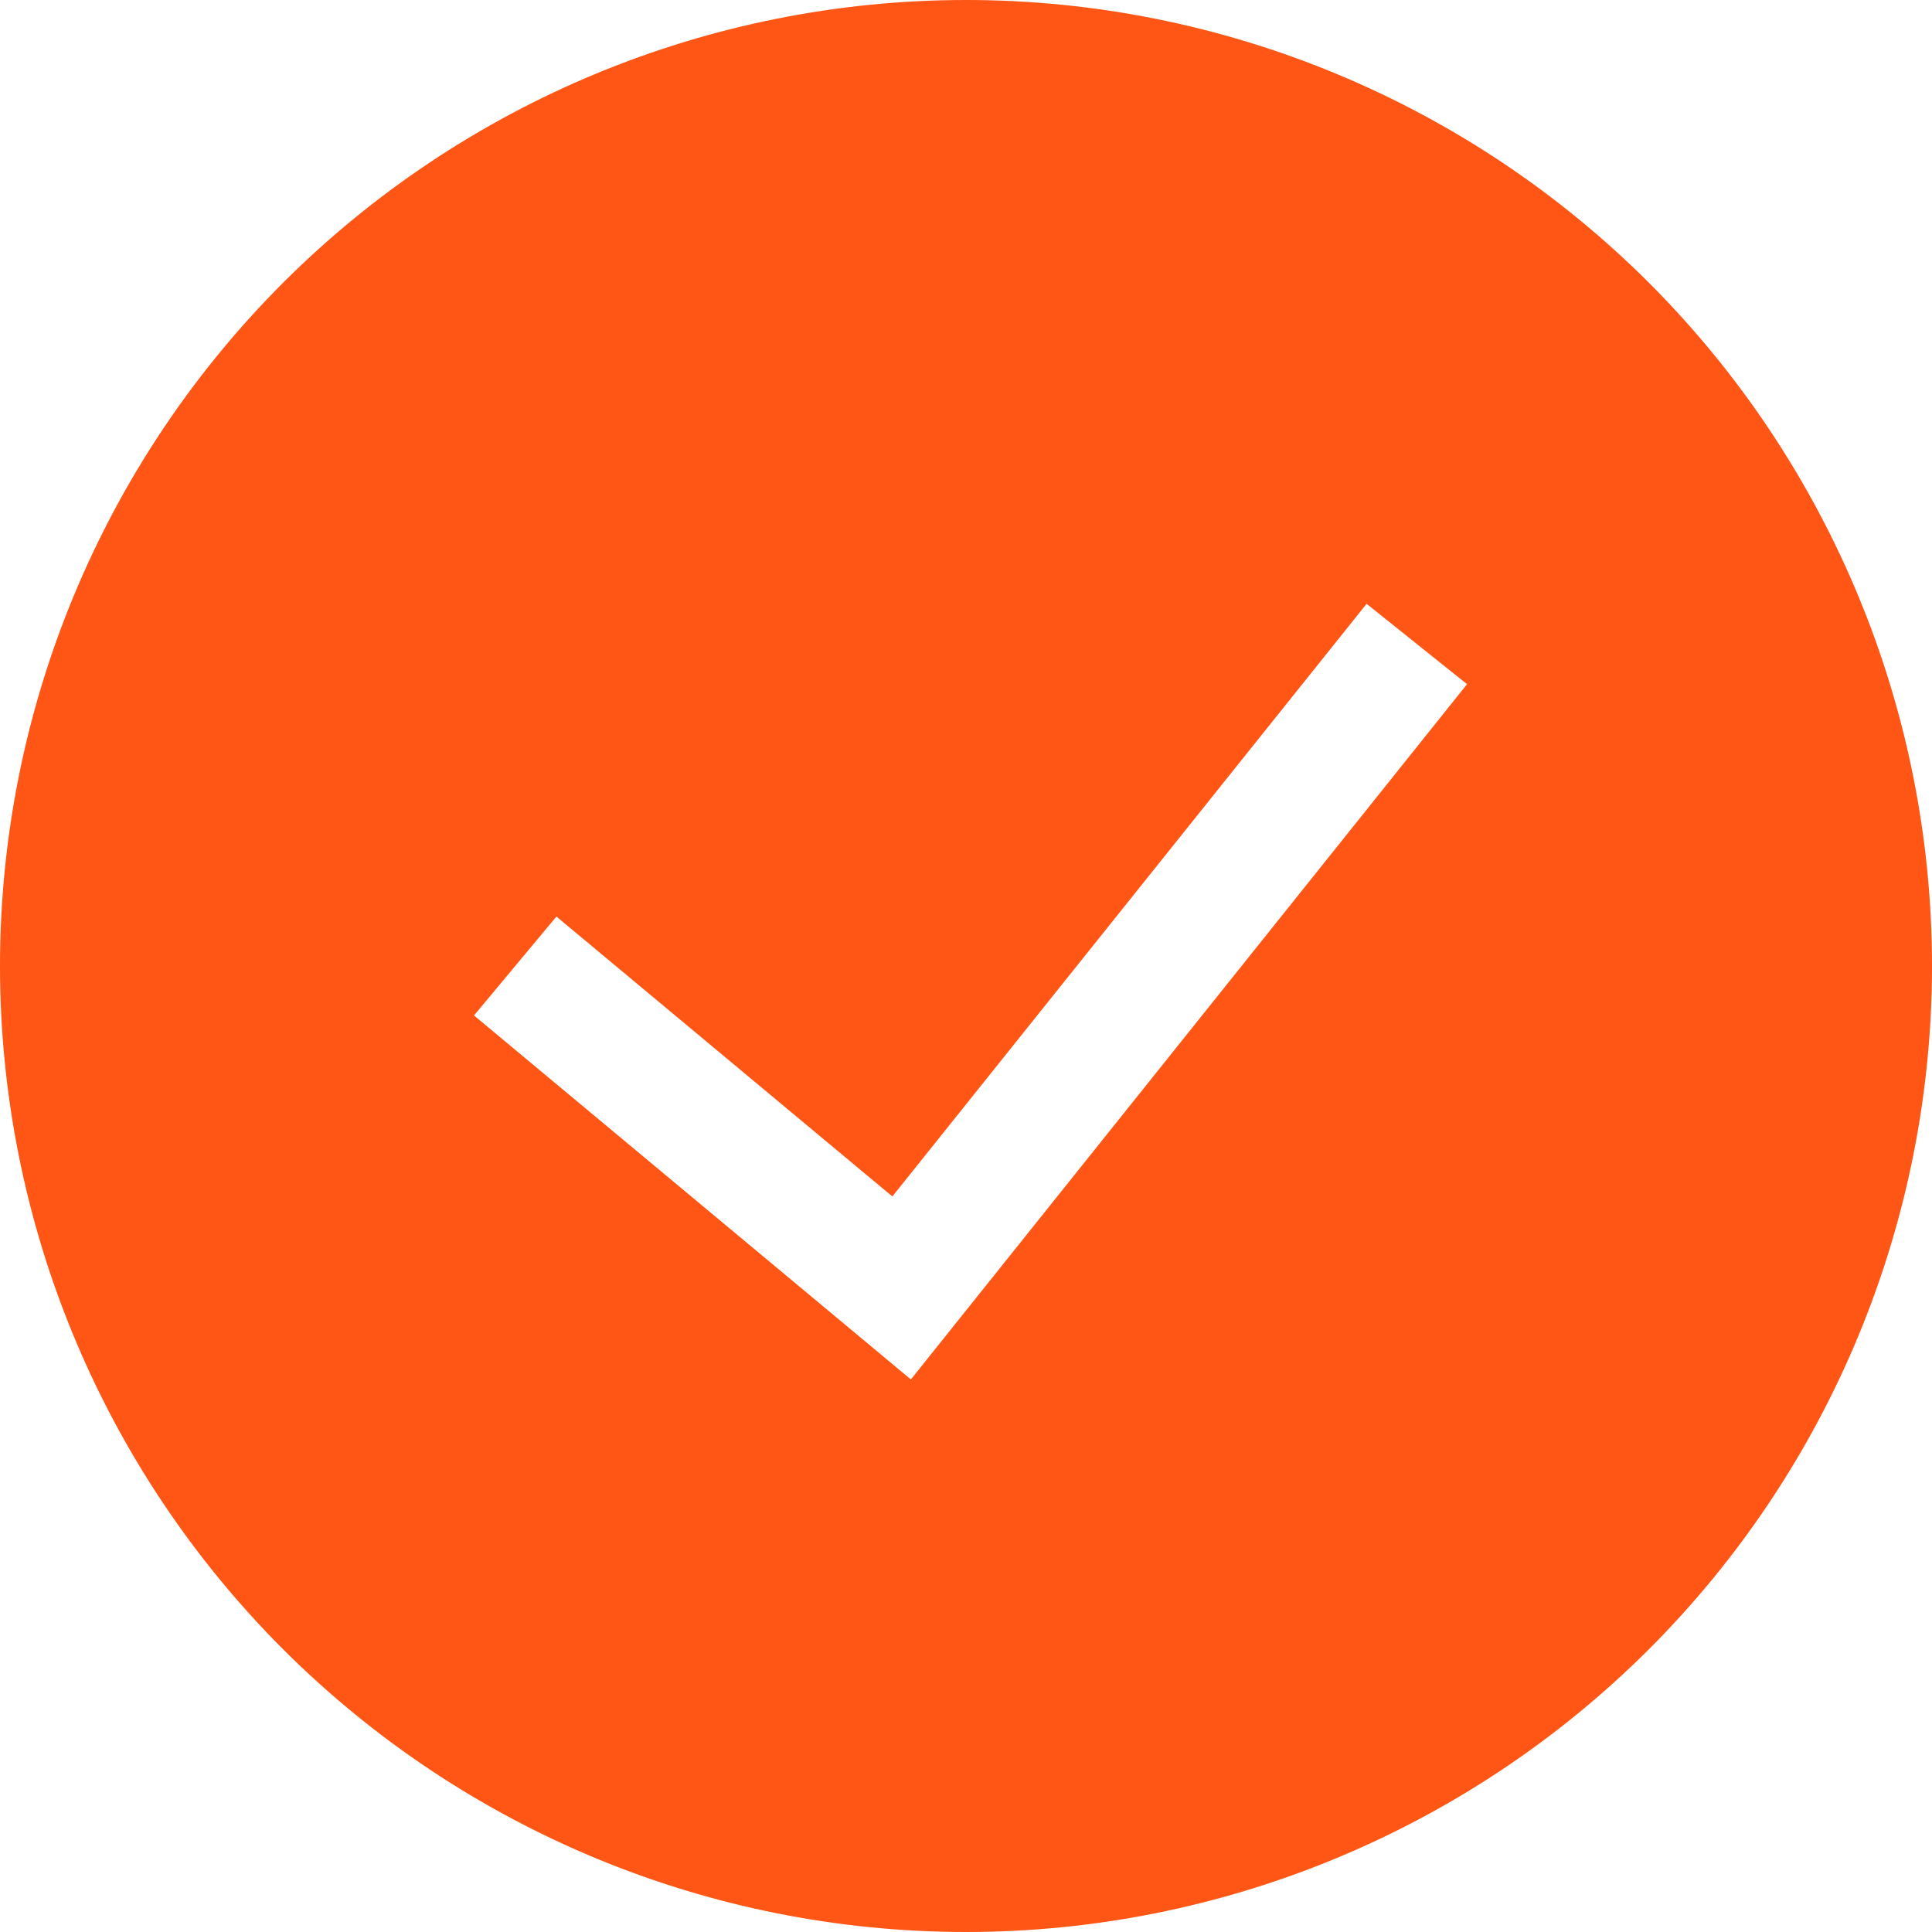 <svg width="32" height="32" viewBox="0 0 32 32" fill="none" xmlns="http://www.w3.org/2000/svg">
<g clip-path="url(#clip0_2826_1847)">
<path fill-rule="evenodd" clip-rule="evenodd" d="M0 16C0 11.757 1.686 7.687 4.686 4.686C7.687 1.686 11.757 0 16 0C20.244 0 24.313 1.686 27.314 4.686C30.314 7.687 32 11.757 32 16C32 20.244 30.314 24.313 27.314 27.314C24.313 30.314 20.244 32 16 32C11.757 32 7.687 30.314 4.686 27.314C1.686 24.313 0 20.244 0 16ZM15.087 22.848L24.299 11.332L22.635 10.001L14.78 19.817L9.216 15.181L7.851 16.819L15.087 22.848Z" fill="#FF5515"/>
</g>
<defs>
<clipPath id="clip0_2826_1847">
<rect width="32" height="32" fill="white"/>
</clipPath>
</defs>
</svg>
